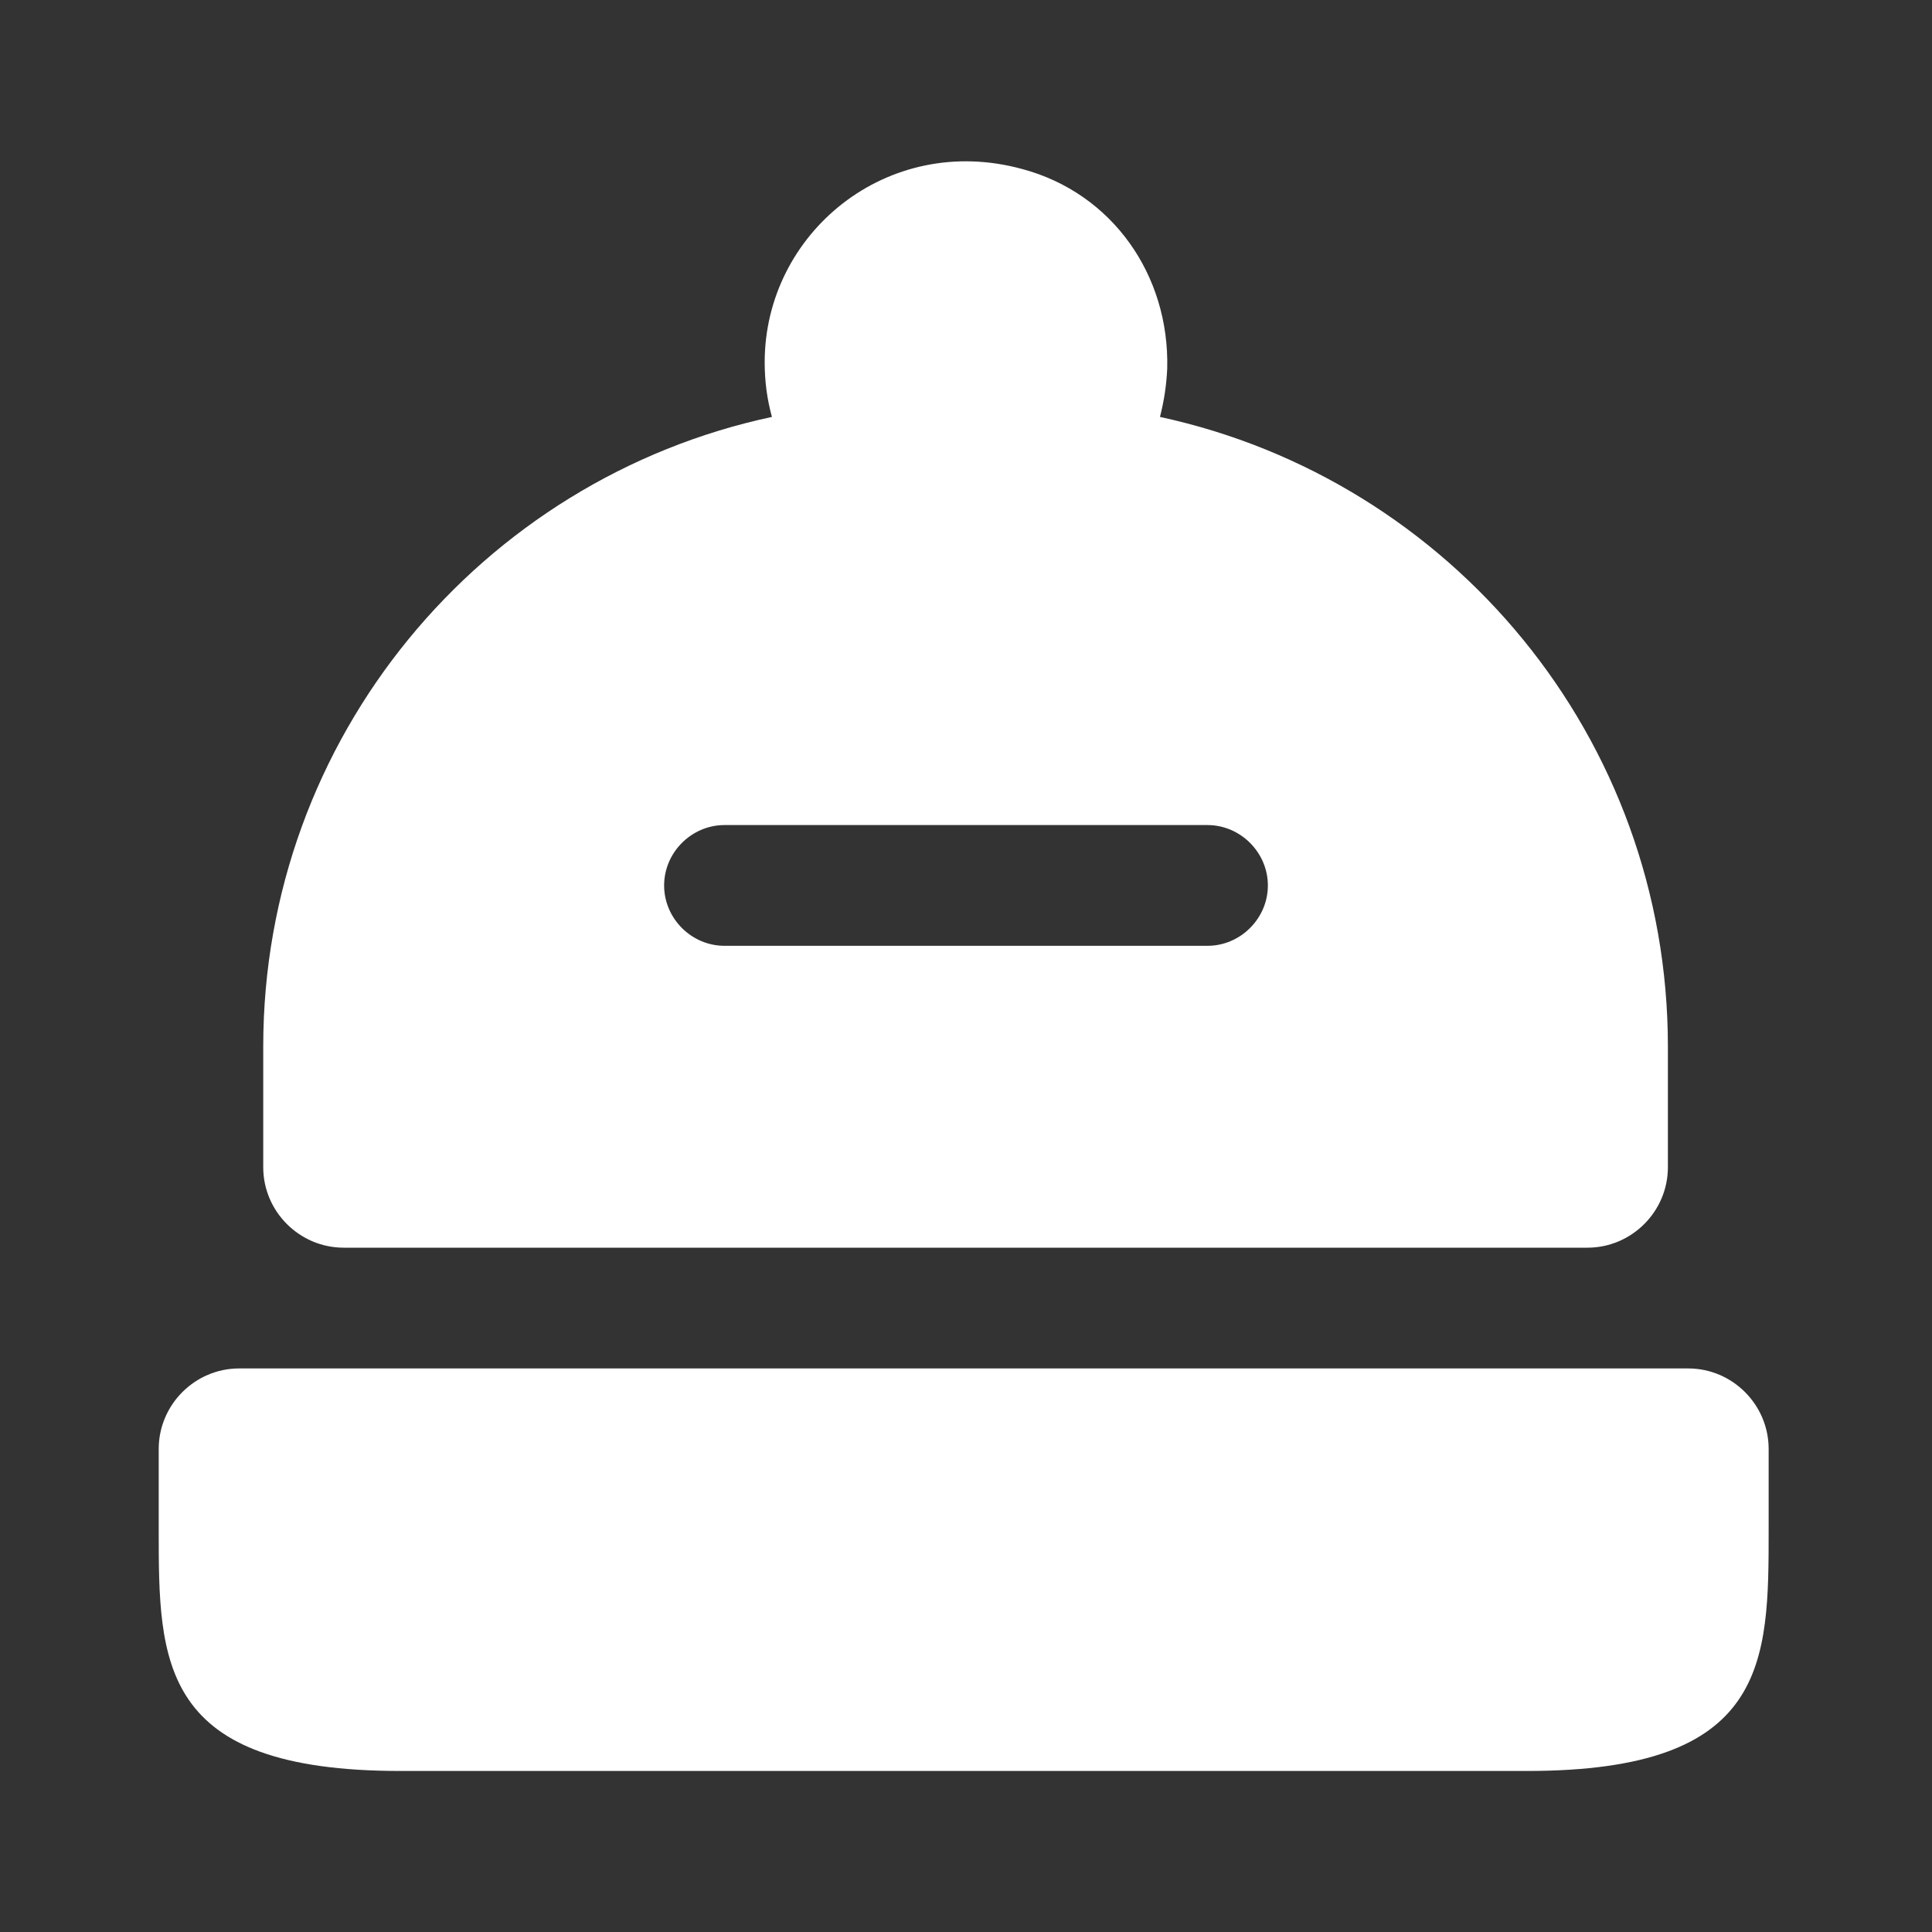 <svg width="20" height="20" viewBox="0 0 20 20" fill="none" xmlns="http://www.w3.org/2000/svg">
<rect x="0" y="0" width="20" height="20" fill="#333333" stroke="none"/>
<path d="M18.309 15V15.833C18.309 17.208 18.309 18.333 15.809 18.333H4.143C1.643 18.333 1.643 17.208 1.643 15.833V15C1.643 14.541 2.018 14.166 2.476 14.166H17.476C17.934 14.166 18.309 14.541 18.309 15Z" fill="white"/>
<path d="M12.008 4.316C12.05 4.15 12.075 3.991 12.083 3.816C12.108 2.85 11.516 2 10.583 1.75C9.183 1.366 7.916 2.416 7.916 3.75C7.916 3.95 7.941 4.133 7.991 4.316C4.983 4.958 2.725 7.633 2.725 10.833V12.083C2.725 12.541 3.1 12.916 3.558 12.916H16.433C16.891 12.916 17.266 12.541 17.266 12.083V10.833C17.266 7.633 15.016 4.966 12.008 4.316ZM12.5 9.791H7.5C7.158 9.791 6.875 9.508 6.875 9.166C6.875 8.825 7.158 8.541 7.5 8.541H12.5C12.841 8.541 13.125 8.825 13.125 9.166C13.125 9.508 12.841 9.791 12.5 9.791Z" fill="white"/>
</svg>
